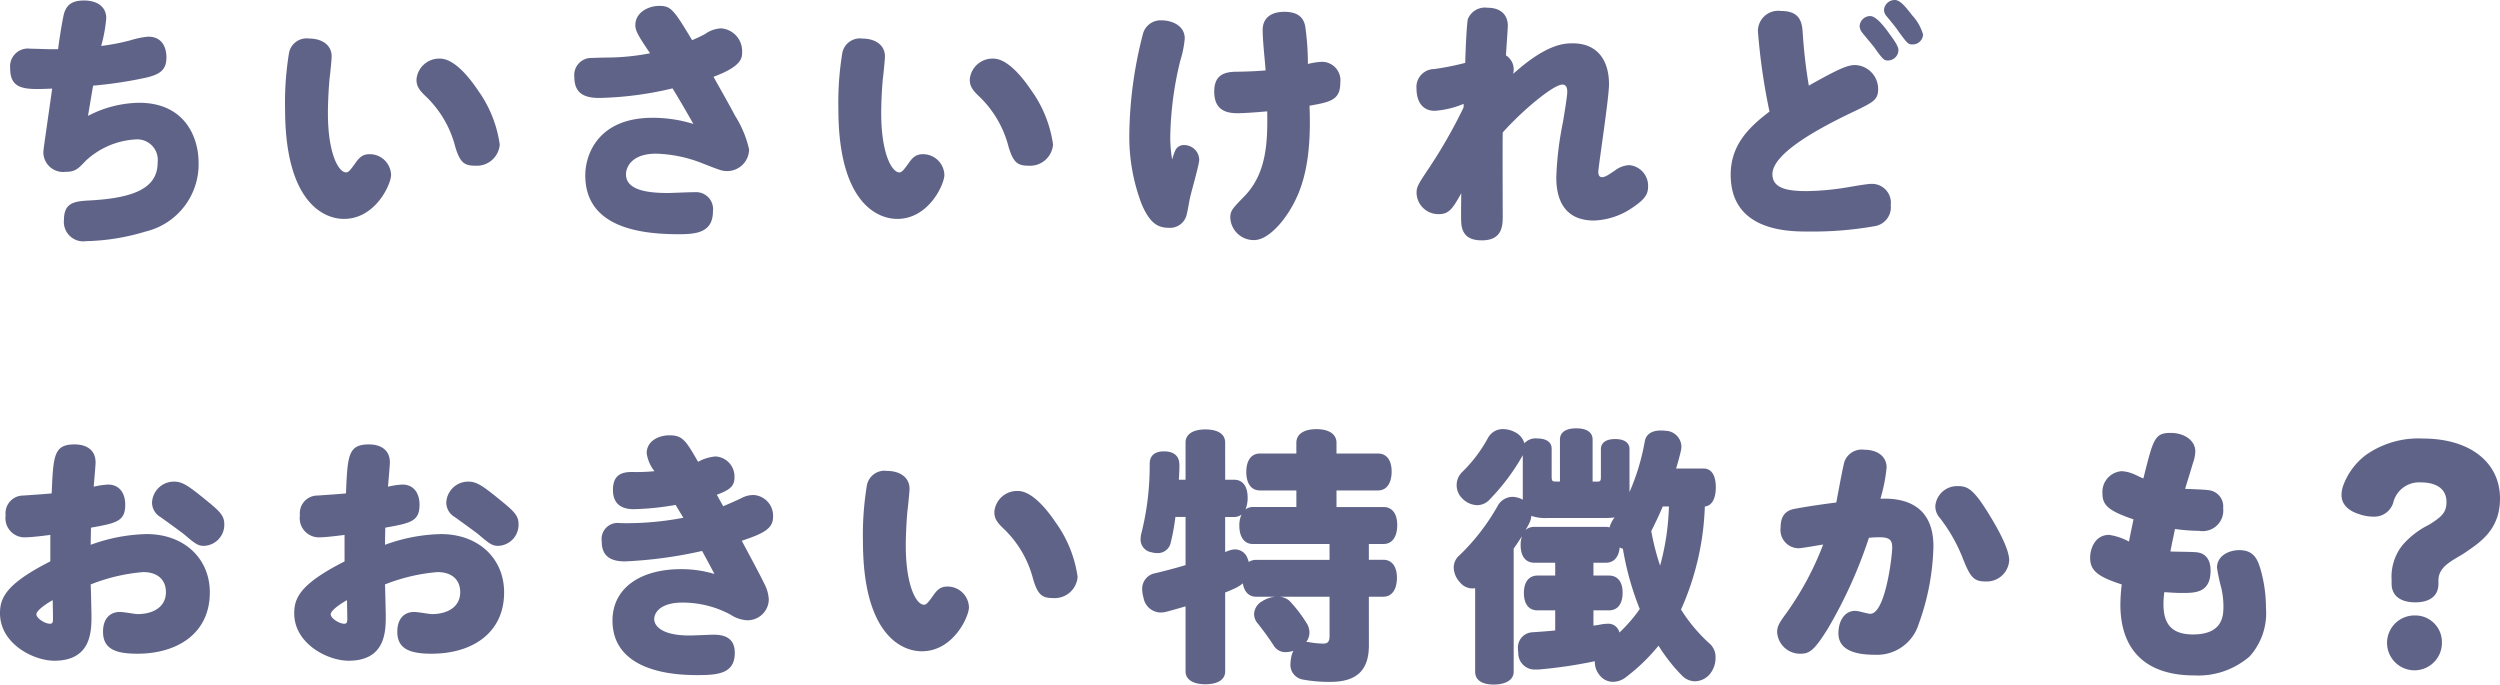 <svg xmlns="http://www.w3.org/2000/svg" width="242.848" height="66.492" viewBox="0 0 242.848 66.492"><defs><style>.cls-1{fill:#5f6388;}</style></defs><g id="レイヤー_2" data-name="レイヤー 2"><g id="本文"><path class="cls-1" d="M6.24,1.248c.234-.7.676-1.2,1.924-1.2,1.3,0,2.158.624,2.158,1.716a14.159,14.159,0,0,1-.494,2.7,21.339,21.339,0,0,0,2.834-.546A8.156,8.156,0,0,1,14.4,3.562c1.274,0,1.768.936,1.768,2.028,0,1.3-.78,1.638-1.846,1.924a40.714,40.714,0,0,1-5.278.806c-.078.468-.39,2.288-.494,2.938A10.979,10.979,0,0,1,13.52,9.984c4.342,0,5.772,3.224,5.772,5.85a6.712,6.712,0,0,1-5.148,6.656,21.364,21.364,0,0,1-5.772.936,1.889,1.889,0,0,1-2.158-2.08c0-1.69,1.066-1.794,2.444-1.872,4.524-.234,6.656-1.274,6.656-3.692a2,2,0,0,0-2.184-2.236,7.724,7.724,0,0,0-4.81,2.08c-.754.806-1.04,1.066-1.95,1.066A1.921,1.921,0,0,1,4.212,14.82c0-.286.1-.884.858-6.214C2.5,8.71.988,8.788.988,6.63a1.729,1.729,0,0,1,1.95-1.9c.338,0,1.768.052,2.054.052h.65C5.772,3.718,6.11,1.638,6.24,1.248Z"/><path class="cls-1" d="M27.693,10.608a29.474,29.474,0,0,1,.39-5.512,1.743,1.743,0,0,1,1.95-1.352c1.17,0,2.184.572,2.184,1.742,0,.26-.156,1.82-.182,1.976-.078.624-.182,2.314-.182,3.536,0,3.874,1.014,5.746,1.768,5.746.208,0,.364-.156.832-.806.416-.6.728-.962,1.456-.962A2.076,2.076,0,0,1,37.989,17c0,.884-1.508,4.264-4.576,4.264C31.385,21.268,27.693,19.552,27.693,10.608Zm18.746-1.82a11.813,11.813,0,0,1,2.106,5.252,2.236,2.236,0,0,1-2.418,2.054c-1.066,0-1.456-.364-1.9-1.82a10.306,10.306,0,0,0-2.756-4.81c-.78-.728-1.014-1.092-1.014-1.742a2.212,2.212,0,0,1,2.288-2.028C43.891,5.694,45.217,6.968,46.439,8.788Z"/><path class="cls-1" d="M58.232,9.516c-1.482,0-2.443-.442-2.443-2.054a1.658,1.658,0,0,1,1.43-1.82c.468-.026,1.586-.052,1.741-.052a22.129,22.129,0,0,0,4.186-.416c-1.091-1.612-1.43-2.158-1.43-2.73,0-1.222,1.248-1.872,2.315-1.872,1.143,0,1.4.338,3.2,3.328A12.61,12.61,0,0,0,68.5,3.3a2.878,2.878,0,0,1,1.56-.546A2.218,2.218,0,0,1,72.09,5.07c0,.6-.077,1.378-2.781,2.392.7,1.248,1.456,2.574,2.106,3.8a10.324,10.324,0,0,1,1.352,3.25,2.132,2.132,0,0,1-2.106,2.106c-.52,0-.7-.078-2.367-.728a13.074,13.074,0,0,0-4.575-.962c-2.366,0-2.912,1.326-2.912,2,0,1.456,1.845,1.82,4.055,1.82.416,0,1.925-.078,2.627-.078a1.649,1.649,0,0,1,1.767,1.846c0,2.21-1.845,2.236-3.509,2.236-3.433-.026-8.893-.6-8.893-5.72,0-2.08,1.3-5.59,6.526-5.59a13.319,13.319,0,0,1,3.978.6c-.6-1.04-.936-1.664-2.027-3.458A33.44,33.44,0,0,1,58.232,9.516Z"/><path class="cls-1" d="M81.44,10.608A29.474,29.474,0,0,1,81.83,5.1a1.743,1.743,0,0,1,1.95-1.352c1.17,0,2.184.572,2.184,1.742,0,.26-.156,1.82-.182,1.976C85.7,8.086,85.6,9.776,85.6,11c0,3.874,1.014,5.746,1.768,5.746.208,0,.364-.156.832-.806.416-.6.728-.962,1.456-.962A2.076,2.076,0,0,1,91.736,17c0,.884-1.508,4.264-4.576,4.264C85.132,21.268,81.44,19.552,81.44,10.608Zm18.746-1.82a11.813,11.813,0,0,1,2.106,5.252,2.236,2.236,0,0,1-2.418,2.054c-1.066,0-1.456-.364-1.9-1.82a10.306,10.306,0,0,0-2.756-4.81c-.78-.728-1.014-1.092-1.014-1.742a2.212,2.212,0,0,1,2.288-2.028C97.638,5.694,98.964,6.968,100.186,8.788Z"/><path class="cls-1" d="M114.127,14.716a.9.9,0,0,1,.91-.624,1.464,1.464,0,0,1,1.456,1.43c0,.442-.78,3.146-.884,3.64-.078.312-.208,1.2-.364,1.794a1.66,1.66,0,0,1-1.742,1.17c-1.04,0-1.82-.468-2.6-2.288a18.425,18.425,0,0,1-1.2-6.994,40.437,40.437,0,0,1,1.326-9.568,1.774,1.774,0,0,1,1.82-1.3c.884,0,2.236.442,2.236,1.768a10.152,10.152,0,0,1-.442,2.184,32.846,32.846,0,0,0-.962,7.228,12.44,12.44,0,0,0,.182,2.34A5.42,5.42,0,0,1,114.127,14.716Zm8.528-11.8c0-1.248.91-1.768,2.106-1.768,1.248,0,1.846.494,2.028,1.4a26.486,26.486,0,0,1,.26,3.666,6.667,6.667,0,0,1,1.326-.208,1.793,1.793,0,0,1,1.82,2.028c0,1.69-.962,1.872-2.99,2.236.156,3.744-.208,6.552-1.17,8.736-.988,2.262-2.782,4.316-4.212,4.316a2.277,2.277,0,0,1-2.314-2.184c0-.676.234-.91,1.378-2.08,2.132-2.21,2.262-5.174,2.21-8.242-1.43.13-2.444.182-2.912.182-1.326,0-2.236-.494-2.236-2.106,0-1.638,1.014-1.924,2.21-1.924.156,0,1.69-.026,2.782-.13C122.863,5.746,122.655,4,122.655,2.912Z"/><path class="cls-1" d="M142.176,10.088a8.783,8.783,0,0,1-2.808.676c-1.274,0-1.768-1.014-1.768-2.132a1.742,1.742,0,0,1,1.716-1.924,26.849,26.849,0,0,0,3.016-.6c.026-1.3.156-3.952.26-4.264a1.781,1.781,0,0,1,1.9-1.092c1.326,0,1.976.728,1.976,1.742,0,.286-.156,2.444-.182,2.886a1.6,1.6,0,0,1,.754,1.352,2.062,2.062,0,0,1-.052.442c3.3-2.964,5.018-2.964,5.8-2.964,2.288,0,3.51,1.534,3.51,3.978,0,1.352-1.04,8.008-1.04,8.528,0,.182.052.494.364.494s.624-.234,1.222-.624a2.479,2.479,0,0,1,1.43-.546,2.014,2.014,0,0,1,1.82,2.08c0,.754-.312,1.248-1.56,2.08a7.014,7.014,0,0,1-3.692,1.222c-2.834,0-3.666-1.976-3.666-4.186a32.009,32.009,0,0,1,.65-5.382c.156-.962.416-2.5.416-2.938,0-.234-.026-.7-.468-.7-.884,0-3.9,2.522-5.8,4.654-.026,1.3,0,6.942,0,8.086,0,.91,0,2.392-2.028,2.392-1.482,0-1.924-.728-2-1.69-.026-.494-.026-.728,0-2.886-.832,1.482-1.17,2.028-2.184,2.028a2.115,2.115,0,0,1-2.158-2.054c0-.6.156-.858,1.274-2.522a49.013,49.013,0,0,0,3.3-5.8Z"/><path class="cls-1" d="M170.763,3.042A1.967,1.967,0,0,1,173,1.066c1.794,0,2.028,1.014,2.106,2a50.715,50.715,0,0,0,.6,5.252c2.99-1.69,3.8-2,4.5-2a2.328,2.328,0,0,1,2.236,2.34c0,1.04-.494,1.274-2.262,2.132-3.458,1.638-8.008,4.082-8.008,6.136,0,1.4,1.508,1.638,3.354,1.638a25.968,25.968,0,0,0,4.056-.39c.754-.13,1.846-.312,2.184-.312a1.832,1.832,0,0,1,1.9,2.054,1.862,1.862,0,0,1-1.56,2.054,34.631,34.631,0,0,1-6.474.52c-1.846,0-7.514,0-7.514-5.512,0-2.7,1.508-4.446,3.77-6.136A60.017,60.017,0,0,1,170.763,3.042ZM181.657,1.56c.65,0,1.508,1.2,1.95,1.82.754,1.014.806,1.3.806,1.534a1.03,1.03,0,0,1-1.04.962c-.364,0-.494-.13-1.326-1.3-.182-.234-1.014-1.222-1.17-1.43a1.037,1.037,0,0,1-.234-.624A1.041,1.041,0,0,1,181.657,1.56ZM184.049,0c.572,0,1.118.754,1.716,1.508a4.612,4.612,0,0,1,1.04,1.846,1.006,1.006,0,0,1-1.014.962c-.416,0-.468-.026-1.378-1.274-.156-.26-.858-1.118-1.144-1.456a.98.98,0,0,1-.26-.624A1.047,1.047,0,0,1,184.049,0Z"/><path class="cls-1" d="M2.548,52.192a1.862,1.862,0,0,1-2-2.132,1.719,1.719,0,0,1,1.716-1.924c.39-.026,2.314-.156,2.756-.208.156-3.692.208-4.758,2.236-4.758,1.118,0,2.028.52,2.028,1.742,0,.26-.078,1.118-.182,2.366a7.566,7.566,0,0,1,1.4-.208c1.092,0,1.664.832,1.664,1.95,0,1.612-.832,1.794-3.328,2.236,0,.312-.026,1.2-.026,1.664a16.822,16.822,0,0,1,5.434-1.04c3.614,0,6.136,2.34,6.136,5.668,0,3.978-3.146,5.954-7.046,5.954-2.158,0-3.328-.494-3.328-2.132,0-1.456.858-1.924,1.612-1.924.442,0,1.482.208,1.742.208,1.456,0,2.756-.65,2.756-2.132,0-1.248-.858-1.95-2.21-1.95a17.777,17.777,0,0,0-5.1,1.2c.026.364.078,2.912.078,3.016,0,1.508,0,4.394-3.614,4.394C3.224,64.178,0,62.514,0,59.576c0-1.456.52-2.834,4.888-5.044V51.958C4.16,52.062,2.964,52.192,2.548,52.192Zm.988,7.488c0,.364.806.91,1.326.91.286,0,.286-.234.286-.546,0-.26-.026-1.482-.026-1.742C4.94,58.38,3.536,59.212,3.536,59.68ZM19.916,48.5c1.482,1.2,1.872,1.586,1.872,2.444a2.05,2.05,0,0,1-1.976,2.08c-.546,0-.806-.156-1.924-1.118-.364-.286-1.976-1.456-2.314-1.69a1.631,1.631,0,0,1-.806-1.378A2.126,2.126,0,0,1,16.9,46.784C17.68,46.784,18.226,47.122,19.916,48.5Z"/><path class="cls-1" d="M31.135,52.192a1.862,1.862,0,0,1-2-2.132,1.719,1.719,0,0,1,1.716-1.924c.39-.026,2.314-.156,2.756-.208.156-3.692.208-4.758,2.236-4.758,1.118,0,2.028.52,2.028,1.742,0,.26-.078,1.118-.182,2.366a7.566,7.566,0,0,1,1.4-.208c1.092,0,1.664.832,1.664,1.95,0,1.612-.832,1.794-3.328,2.236,0,.312-.026,1.2-.026,1.664a16.822,16.822,0,0,1,5.434-1.04c3.614,0,6.136,2.34,6.136,5.668,0,3.978-3.146,5.954-7.046,5.954-2.158,0-3.328-.494-3.328-2.132,0-1.456.858-1.924,1.612-1.924.442,0,1.482.208,1.742.208,1.456,0,2.756-.65,2.756-2.132,0-1.248-.858-1.95-2.21-1.95a17.777,17.777,0,0,0-5.1,1.2c.026.364.078,2.912.078,3.016,0,1.508,0,4.394-3.614,4.394-2.054,0-5.278-1.664-5.278-4.6,0-1.456.52-2.834,4.888-5.044V51.958C32.747,52.062,31.551,52.192,31.135,52.192Zm.988,7.488c0,.364.806.91,1.326.91.286,0,.286-.234.286-.546,0-.26-.026-1.482-.026-1.742C33.527,58.38,32.123,59.212,32.123,59.68ZM48.5,48.5c1.482,1.2,1.872,1.586,1.872,2.444a2.05,2.05,0,0,1-1.976,2.08c-.546,0-.806-.156-1.924-1.118-.364-.286-1.976-1.456-2.314-1.69a1.631,1.631,0,0,1-.806-1.378,2.126,2.126,0,0,1,2.132-2.054C46.267,46.784,46.813,47.122,48.5,48.5Z"/><path class="cls-1" d="M65.626,49.046a26.456,26.456,0,0,1-4.055.416c-1.222,0-2.029-.52-2.029-1.872,0-1.456.833-1.742,1.847-1.742a17.469,17.469,0,0,0,2.184-.078,3.608,3.608,0,0,1-.754-1.742c0-1.2,1.17-1.742,2.21-1.742,1.274,0,1.586.494,2.782,2.574a4.225,4.225,0,0,1,1.689-.52,1.948,1.948,0,0,1,1.847,2.028c0,.858-.442,1.222-1.716,1.69,0,0,.415.754.623,1.118.781-.338,1.275-.546,1.8-.806a2.473,2.473,0,0,1,1.17-.286,2.02,2.02,0,0,1,1.872,2.106c0,1.144-.859,1.612-3.042,2.34.624,1.17,1.846,3.432,2.21,4.212a3.6,3.6,0,0,1,.416,1.508,2.058,2.058,0,0,1-2.133,2,3.185,3.185,0,0,1-1.585-.546,9.834,9.834,0,0,0-4.68-1.17c-2,0-2.731.884-2.731,1.612,0,.65.728,1.586,3.433,1.586.39,0,2.028-.078,2.366-.078,1.2,0,2.028.442,2.028,1.768,0,2.054-1.716,2.158-3.666,2.158-4.862,0-8.216-1.612-8.216-5.3,0-3.146,2.7-4.992,6.655-4.992a11.035,11.035,0,0,1,3.25.468c-.441-.832-.52-.988-1.2-2.236a42.328,42.328,0,0,1-7.489,1.014c-1.482,0-2.261-.572-2.261-1.95a1.562,1.562,0,0,1,1.794-1.768,29.323,29.323,0,0,0,6.136-.52Z"/><path class="cls-1" d="M83.827,52.608a29.474,29.474,0,0,1,.39-5.512,1.742,1.742,0,0,1,1.95-1.352c1.169,0,2.184.572,2.184,1.742,0,.26-.156,1.82-.183,1.976-.077.624-.181,2.314-.181,3.536,0,3.874,1.013,5.746,1.768,5.746.208,0,.364-.156.831-.806.416-.6.728-.962,1.456-.962A2.076,2.076,0,0,1,94.123,59c0,.884-1.508,4.264-4.576,4.264C87.519,63.268,83.827,61.552,83.827,52.608Zm18.746-1.82a11.813,11.813,0,0,1,2.106,5.252,2.236,2.236,0,0,1-2.418,2.054c-1.066,0-1.456-.364-1.9-1.82a10.3,10.3,0,0,0-2.757-4.81c-.779-.728-1.013-1.092-1.013-1.742a2.212,2.212,0,0,1,2.288-2.028C100.025,47.694,101.351,48.968,102.573,50.788Z"/><path class="cls-1" d="M132.972,62.7c0,2.444-1.222,3.536-3.744,3.536A13.871,13.871,0,0,1,126.5,66a1.448,1.448,0,0,1-1.144-1.56,2.865,2.865,0,0,1,.052-.468,2.142,2.142,0,0,1,.234-.754,2.534,2.534,0,0,1-.728.13,1.315,1.315,0,0,1-1.144-.572,27.235,27.235,0,0,0-1.612-2.236,1.4,1.4,0,0,1-.338-.884,1.5,1.5,0,0,1,.78-1.248,2.878,2.878,0,0,1,1.274-.442h-1.846c-.728,0-1.17-.494-1.3-1.3a3.379,3.379,0,0,1-.676.442c-.338.156-.676.312-1.04.442v7.67c0,.806-.728,1.248-1.924,1.248-1.17,0-1.924-.442-1.924-1.248V58.9c-.624.182-1.248.364-1.846.52a1.979,1.979,0,0,1-.546.078,1.707,1.707,0,0,1-1.69-1.43,3.059,3.059,0,0,1-.13-.806,1.529,1.529,0,0,1,1.3-1.586c.858-.208,1.872-.468,2.912-.78v-4.68h-.988a19.658,19.658,0,0,1-.442,2.444,1.275,1.275,0,0,1-1.326,1.066,1.979,1.979,0,0,1-.546-.078,1.253,1.253,0,0,1-1.066-1.274,2.865,2.865,0,0,1,.052-.468,26.927,26.927,0,0,0,.832-6.838c0-.858.546-1.222,1.378-1.222h.156c.884.052,1.352.494,1.352,1.326v.052c0,.468-.026.91-.052,1.378h.65V42.988c0-.832.754-1.274,1.924-1.274,1.2,0,1.924.442,1.924,1.274V46.6h.858c.858,0,1.326.65,1.326,1.742a3,3,0,0,1-.208,1.144,1.112,1.112,0,0,1,.728-.234h4.212V47.642H122.39c-.858,0-1.326-.7-1.326-1.794s.468-1.794,1.326-1.794h3.536v-1.04c0-.858.754-1.326,1.95-1.326s1.95.468,1.95,1.326v1.04h4.03c.858,0,1.326.676,1.326,1.742,0,1.118-.468,1.846-1.326,1.846h-4.03v1.612H134.4c.858,0,1.326.676,1.326,1.742,0,1.118-.468,1.846-1.326,1.846h-1.43v1.534h1.4c.858,0,1.326.676,1.326,1.742,0,1.118-.468,1.846-1.326,1.846h-1.4Zm-3.822-9.854h-7.436c-.858,0-1.326-.7-1.326-1.794a2.594,2.594,0,0,1,.208-1.066,1.162,1.162,0,0,1-.728.234h-.858v3.406c.078-.026.182-.078.26-.1a1.934,1.934,0,0,1,.728-.156,1.287,1.287,0,0,1,1.2.91,1.466,1.466,0,0,1,.1.312,1.331,1.331,0,0,1,.728-.208h7.124Zm-4.836,5.122a1.62,1.62,0,0,1,.962.416,13.22,13.22,0,0,1,1.716,2.262,1.751,1.751,0,0,1,.208.78,1.558,1.558,0,0,1-.312.936h.052a.8.8,0,0,1,.26.026,8.194,8.194,0,0,0,1.352.13c.39,0,.6-.156.6-.728V57.964Z"/><path class="cls-1" d="M165.472,45.51c.806,0,1.2.7,1.2,1.82,0,1.04-.338,1.794-1.066,1.872a26.57,26.57,0,0,1-2.314,10.01,15.787,15.787,0,0,0,2.886,3.406,1.771,1.771,0,0,1,.468,1.3,2.471,2.471,0,0,1-.572,1.586,1.947,1.947,0,0,1-1.43.676,1.783,1.783,0,0,1-1.222-.52,16.743,16.743,0,0,1-2.314-2.938,18.327,18.327,0,0,1-3.146,3.042,2.087,2.087,0,0,1-1.274.468,1.637,1.637,0,0,1-1.326-.676,1.983,1.983,0,0,1-.442-1.248V64.23a45.211,45.211,0,0,1-5.46.806h-.26a1.594,1.594,0,0,1-1.716-1.664,1.374,1.374,0,0,1-.026-.312,1.475,1.475,0,0,1,1.352-1.638c.728-.052,1.508-.1,2.262-.182V59.29h-1.716c-.858,0-1.326-.624-1.326-1.69,0-1.04.468-1.69,1.326-1.69h1.716V54.662H149.04c-.858,0-1.326-.65-1.326-1.716a2.709,2.709,0,0,1,.13-.858c-.26.39-.52.806-.806,1.2v11.96c0,.806-.78,1.248-1.95,1.248-1.144,0-1.794-.442-1.794-1.248V57.132a1.067,1.067,0,0,1-.286.026,1.529,1.529,0,0,1-1.17-.572,2.167,2.167,0,0,1-.624-1.456,1.549,1.549,0,0,1,.572-1.2,20.859,20.859,0,0,0,3.666-4.732,1.68,1.68,0,0,1,1.456-.936,2.3,2.3,0,0,1,.884.208l.13.078V44.21l-.052.1a20.475,20.475,0,0,1-3.12,4.16,1.653,1.653,0,0,1-1.274.6,2.1,2.1,0,0,1-1.43-.65,1.792,1.792,0,0,1-.078-2.5,13.885,13.885,0,0,0,2.574-3.38,1.629,1.629,0,0,1,1.482-.858,2.549,2.549,0,0,1,1.118.286,1.762,1.762,0,0,1,.936,1.092,1.468,1.468,0,0,1,1.248-.468c.858,0,1.4.338,1.4.988v2.7c0,.442.078.494.364.494h.442V42.7c0-.728.6-1.092,1.586-1.092s1.586.364,1.586,1.092v4.082h.442c.312,0,.364-.052.364-.494V43.638c0-.65.52-.988,1.378-.988.884,0,1.4.338,1.4.988V47.8a21.446,21.446,0,0,0,1.482-4.914c.13-.728.7-1.066,1.56-1.066a2.674,2.674,0,0,1,.442.026,1.574,1.574,0,0,1,1.56,1.534,2.593,2.593,0,0,1-.052.416q-.2.858-.468,1.716Zm-9.464,5.668a1.317,1.317,0,0,1,.338.052,2.808,2.808,0,0,1,.494-.962c-.286.026-.6.052-.962.052h-5.564a4.26,4.26,0,0,1-1.56-.208,1.95,1.95,0,0,1-.234.78c-.1.208-.208.39-.338.6a1.245,1.245,0,0,1,.858-.312Zm-1.222,9.594a7.456,7.456,0,0,0,.806-.13,4.763,4.763,0,0,1,.546-.052,1.1,1.1,0,0,1,1.17.858,14.846,14.846,0,0,0,1.976-2.288,28.32,28.32,0,0,1-1.638-5.85,1.59,1.59,0,0,1-.312-.13c-.078.91-.546,1.482-1.326,1.482h-1.222V55.91h1.508c.858,0,1.326.624,1.326,1.664,0,1.066-.468,1.716-1.326,1.716h-1.508ZM161.52,49.2c-.338.806-.728,1.612-1.118,2.392a24.388,24.388,0,0,0,.858,3.354,24,24,0,0,0,.858-5.746Z"/><path class="cls-1" d="M177.544,61.084c-1.326,2.132-1.794,2.418-2.652,2.418a2.231,2.231,0,0,1-2.262-2.08c0-.546.156-.858.884-1.846a29.442,29.442,0,0,0,3.588-6.682c-.338.052-2.08.364-2.392.364a1.779,1.779,0,0,1-1.742-2.028c0-1.118.494-1.638,1.326-1.794.78-.156,2.418-.416,4.082-.624.182-.962.624-3.38.78-3.926a1.771,1.771,0,0,1,1.924-1.2c1.274,0,2.184.624,2.184,1.742a16.175,16.175,0,0,1-.6,3.016c1.17-.026,5.148-.13,5.148,4.628a23.463,23.463,0,0,1-1.43,7.54,4.239,4.239,0,0,1-4.316,2.99c-1.534,0-3.484-.312-3.484-2.08,0-1.17.572-2.184,1.638-2.184.338,0,1.17.286,1.456.286,1.482,0,2.132-5.668,2.132-6.422,0-.728-.234-1.014-1.248-1.014-.364,0-.728.026-1.014.052A45.058,45.058,0,0,1,177.544,61.084Zm15.314-4.6c-1.17,0-1.482-.494-2.158-2.158a15.691,15.691,0,0,0-2.236-3.978,1.717,1.717,0,0,1-.468-1.2,2.119,2.119,0,0,1,2.236-1.924c.91,0,1.482.338,2.834,2.5.91,1.456,2.106,3.562,2.106,4.706A2.181,2.181,0,0,1,192.858,56.482Z"/><path class="cls-1" d="M214.555,47.616a1.583,1.583,0,0,1,1.4,1.742,2,2,0,0,1-2.313,2.21,18.45,18.45,0,0,1-2.366-.182c-.052.286-.312,1.456-.442,2.184.39.026,2.08.026,2.548.078.962.1,1.352.832,1.352,1.768,0,2.184-1.482,2.184-2.808,2.184-.624,0-1.222-.052-1.69-.078-.026.286-.078.7-.078,1.118,0,1.456.364,2.99,2.86,2.99,2.912,0,2.964-1.82,2.964-2.73a8.07,8.07,0,0,0-.208-1.794,17.017,17.017,0,0,1-.416-1.95c0-1.222,1.222-1.716,2.158-1.716,1.456,0,1.82.936,2.132,2.08a13.736,13.736,0,0,1,.468,3.562,6.286,6.286,0,0,1-1.586,4.68,7.616,7.616,0,0,1-5.408,1.846c-4.472,0-7.15-2.262-7.15-6.89a18.54,18.54,0,0,1,.129-1.95c-2.469-.78-3.067-1.43-3.067-2.6,0-.78.416-2.21,1.846-2.21a5.833,5.833,0,0,1,1.924.65c.182-.91.208-1.014.442-2.158-2.444-.832-3.016-1.378-3.016-2.522A2.017,2.017,0,0,1,206.1,45.77a3.54,3.54,0,0,1,1.119.26c.39.156.676.338.988.442.962-3.848,1.092-4.42,2.652-4.42,1.352,0,2.392.754,2.392,1.794a3.626,3.626,0,0,1-.234,1.144c-.364,1.248-.546,1.768-.754,2.5C213,47.512,214.243,47.564,214.555,47.616Z"/><path class="cls-1" d="M236.868,56.716c0,1.118-.78,1.794-2.236,1.794-1.508,0-2.314-.676-2.314-1.82v-.364a4.929,4.929,0,0,1,1.066-3.38,8.163,8.163,0,0,1,2.574-1.976c1.248-.78,1.69-1.2,1.69-2.21,0-1.3-1.014-1.9-2.5-1.9a2.58,2.58,0,0,0-2.678,2,1.926,1.926,0,0,1-1.95,1.326,4.2,4.2,0,0,1-1.326-.234c-.962-.286-1.742-.884-1.742-1.872a3.059,3.059,0,0,1,.13-.806,6.513,6.513,0,0,1,2.262-3.094A8.846,8.846,0,0,1,235.36,42.6c4.576,0,7.488,2.314,7.488,5.824,0,3.068-1.976,4.29-3.458,5.3-1.066.7-2.522,1.248-2.522,2.652Zm.338,5.72a2.665,2.665,0,1,1-2.652-2.652A2.589,2.589,0,0,1,237.206,62.436Z"/></g></g></svg>